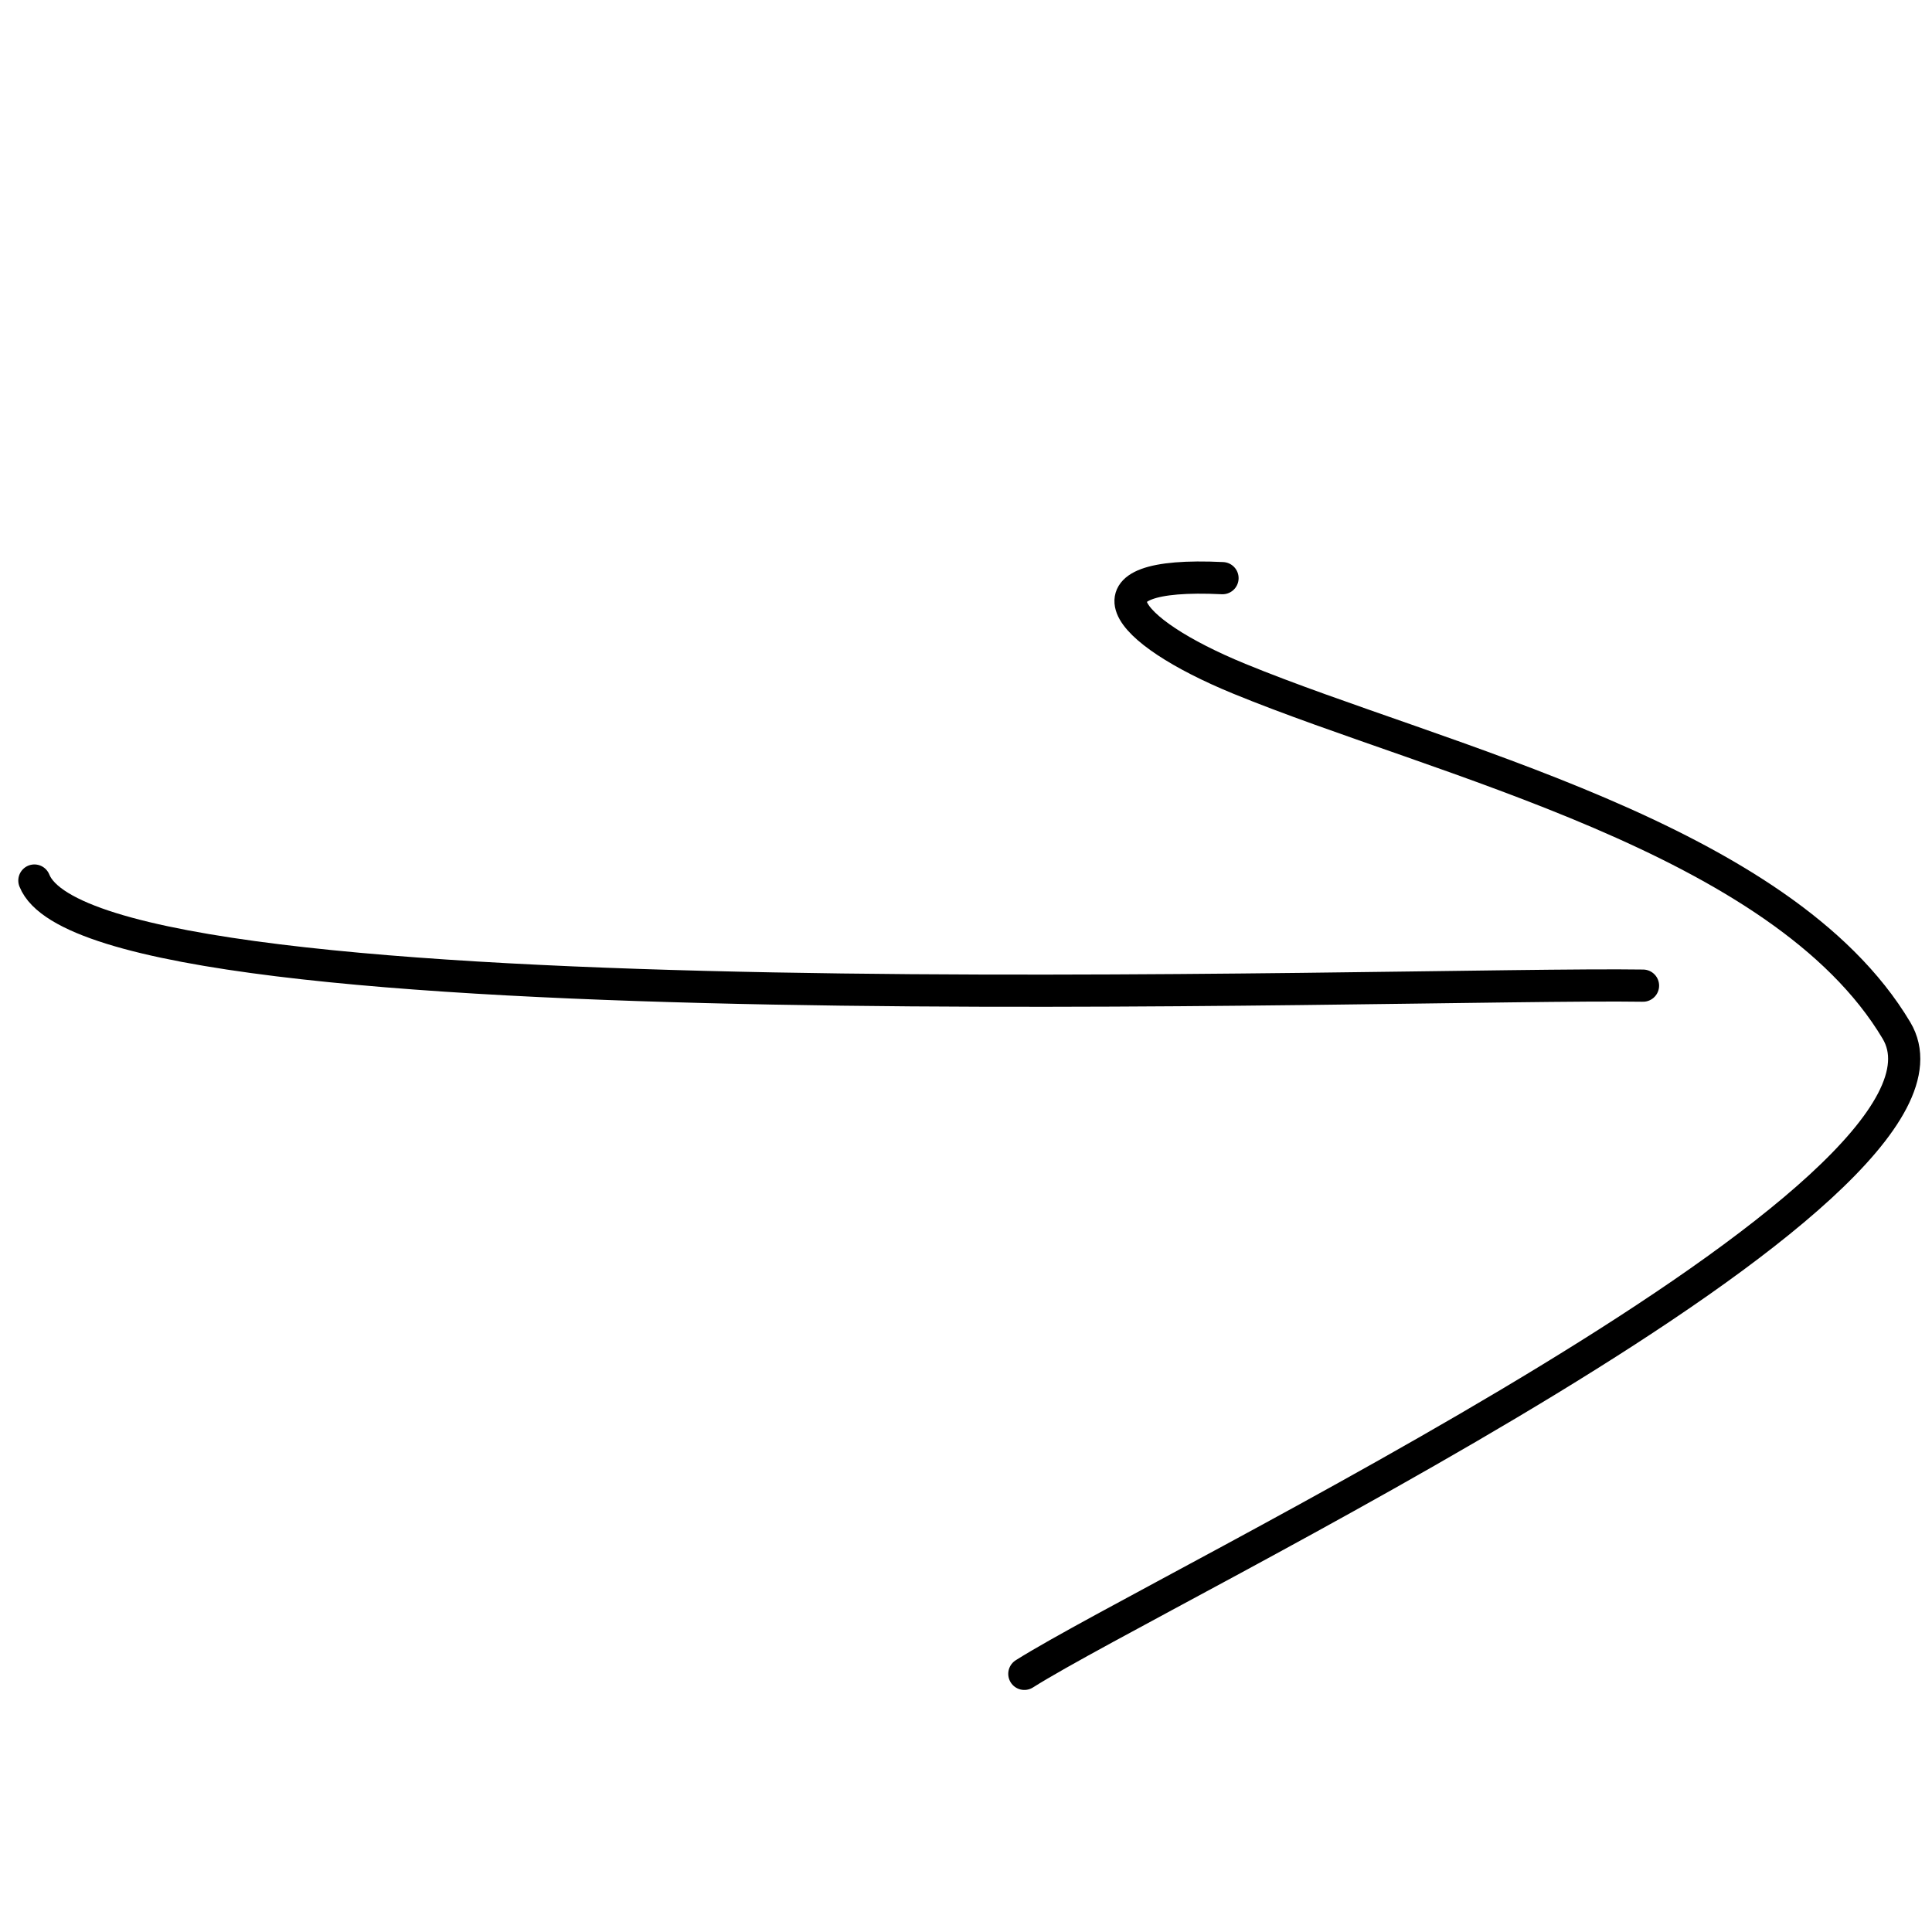 <?xml version="1.0" encoding="UTF-8"?> <svg xmlns="http://www.w3.org/2000/svg" width="60" height="60" viewBox="0 0 60 60" fill="none"><g clip-path="url(#clip0_135_6323)"><path d="M1.068 27.346C2.937 32.047 43.702 30.497 51.025 30.61" stroke="black" stroke-linecap="round"></path><path d="M37.966 17.955C33.421 17.735 34.832 19.579 38.486 21.079C44.693 23.628 55.323 26.006 58.897 32.003C61.881 37.01 36.107 49.272 31.812 51.983" stroke="black" stroke-linecap="round"></path></g><defs><clipPath id="clip0_135_6323"><rect width="60" height="60" fill="white"></rect></clipPath></defs></svg> 